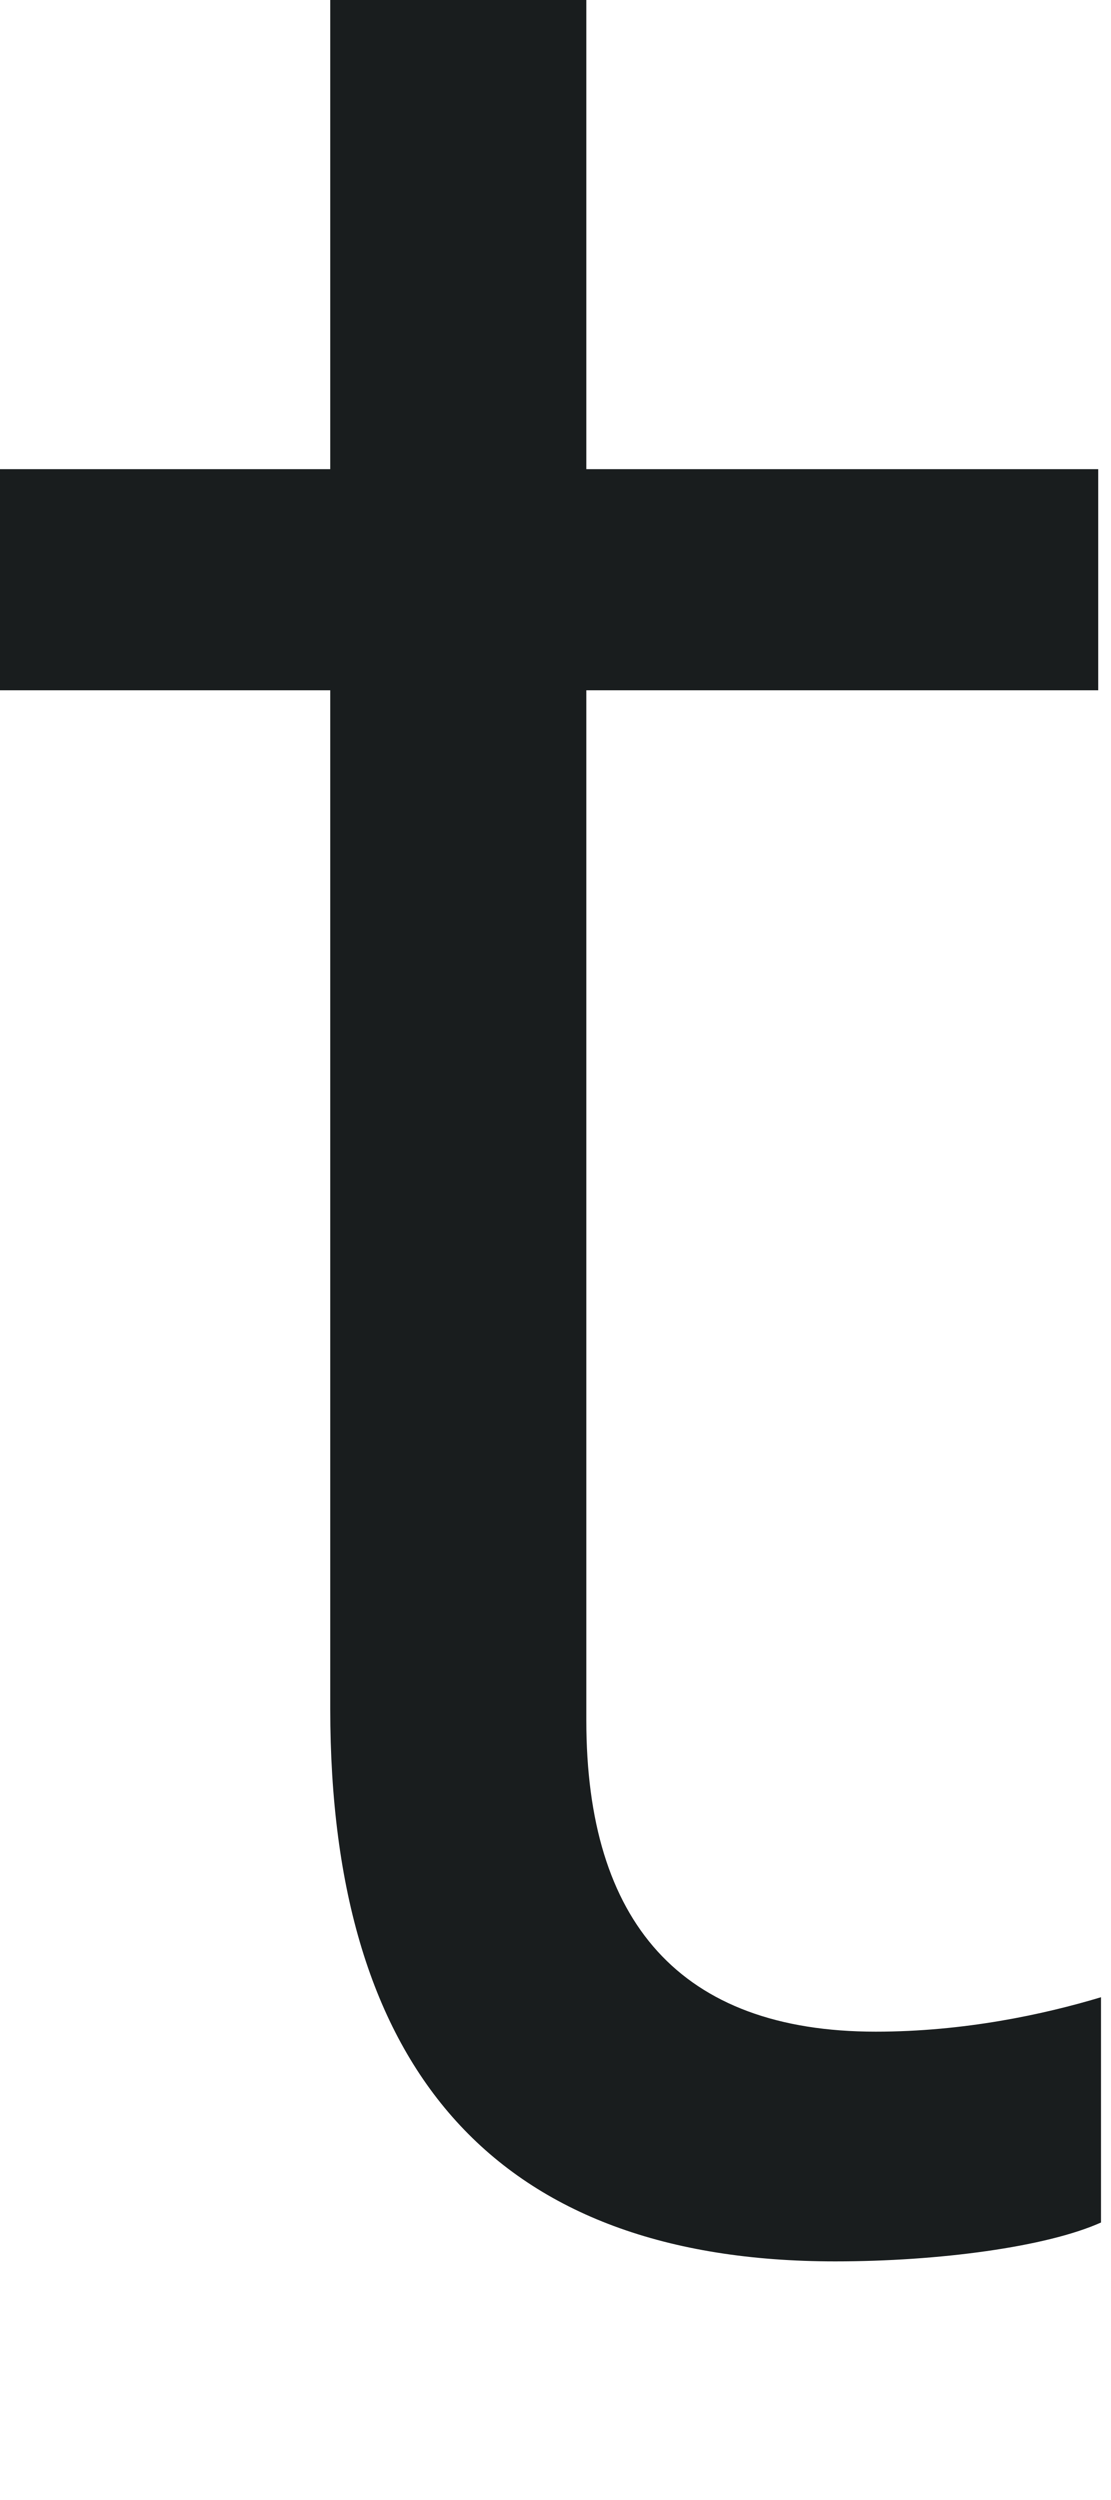 <?xml version="1.0" encoding="utf-8"?>
<svg xmlns="http://www.w3.org/2000/svg" fill="none" height="100%" overflow="visible" preserveAspectRatio="none" style="display: block;" viewBox="0 0 4 9" width="100%">
<path d="M1.189 6.142V2.485H0V1.689H1.189V0H2.111V1.689H3.954V2.485H2.111V6.194C2.111 6.917 2.448 7.314 3.153 7.314C3.471 7.314 3.758 7.252 3.964 7.19V8.001C3.768 8.089 3.38 8.141 3.007 8.141C1.793 8.141 1.189 7.459 1.189 6.152V6.142Z" fill="#191D1E" id="Vector"/>
</svg>